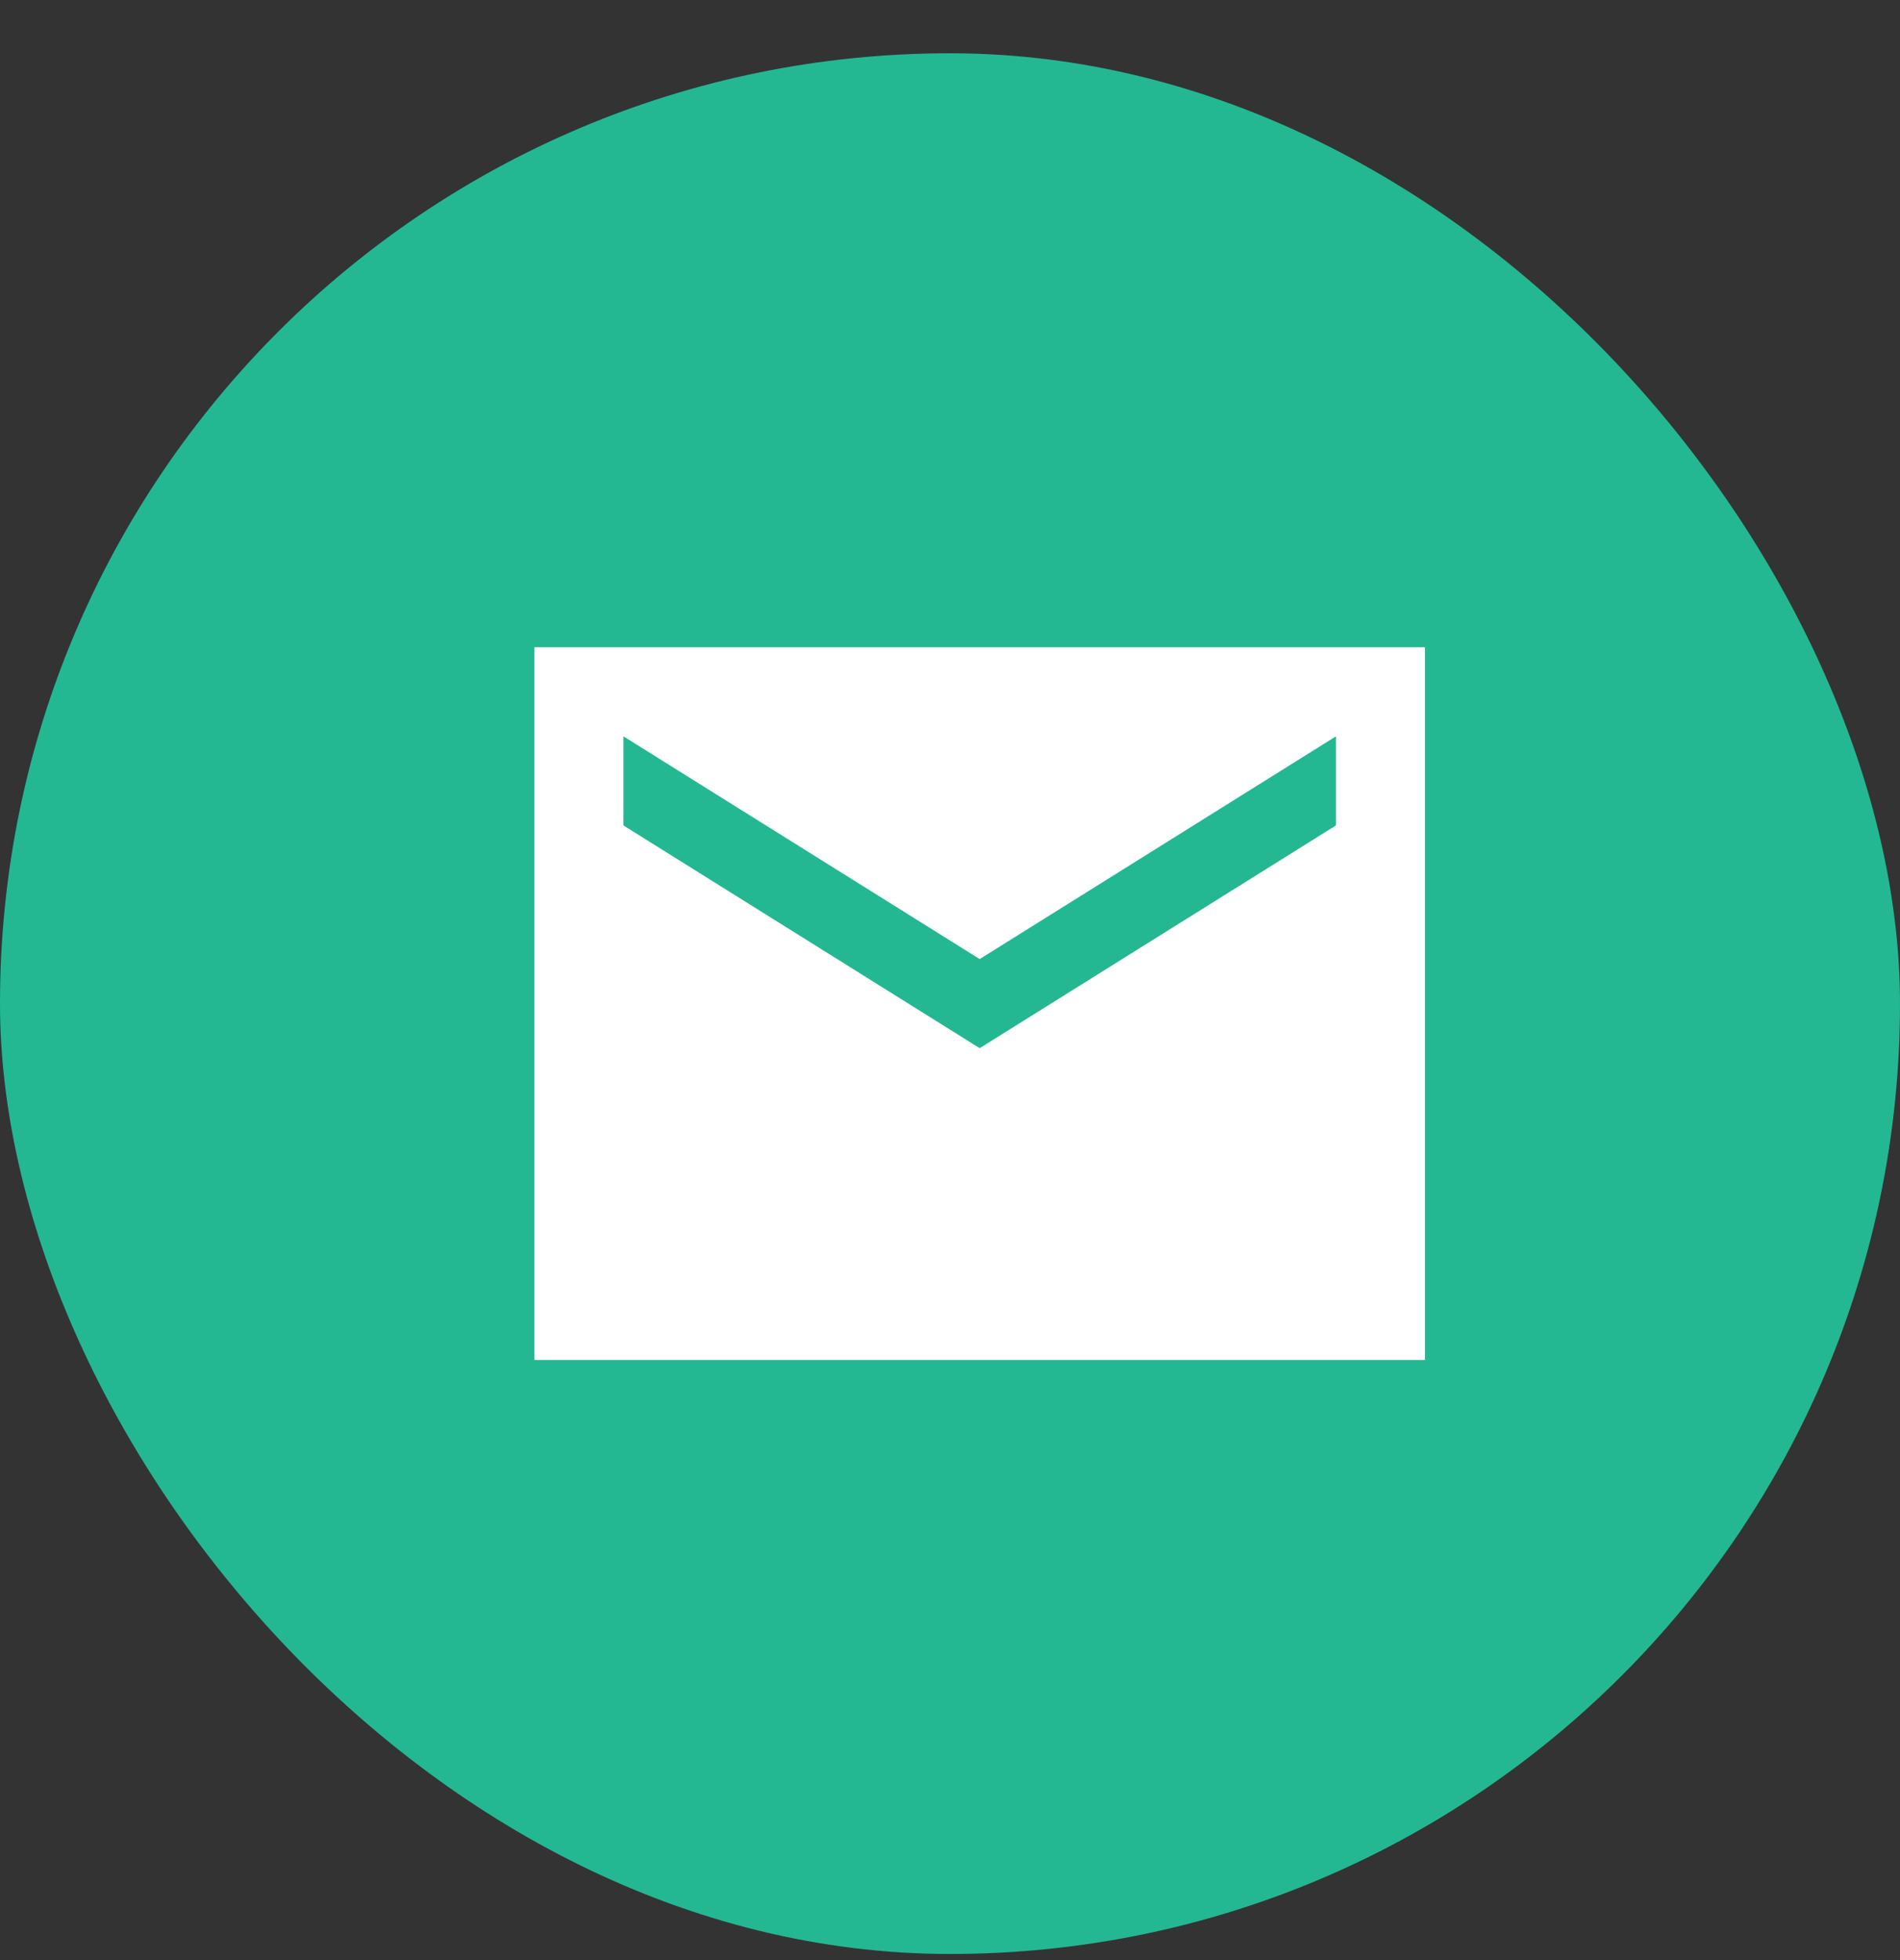 <?xml version="1.0" encoding="UTF-8"?>
<svg xmlns="http://www.w3.org/2000/svg" width="32" height="33" viewBox="0 0 32 33" fill="none">
  <rect x="0" y="0" width="32" height="33" fill="#333333" stroke="none"/>
  <rect y="0.897" width="32" height="32" rx="16" fill="#23B892"></rect>
  <path d="M24 10.897H9V22.897H24V10.897ZM22.5 13.897L16.5 17.647L10.5 13.897V12.397L16.5 16.147L22.5 12.397V13.897Z" fill="white"></path>
</svg>
